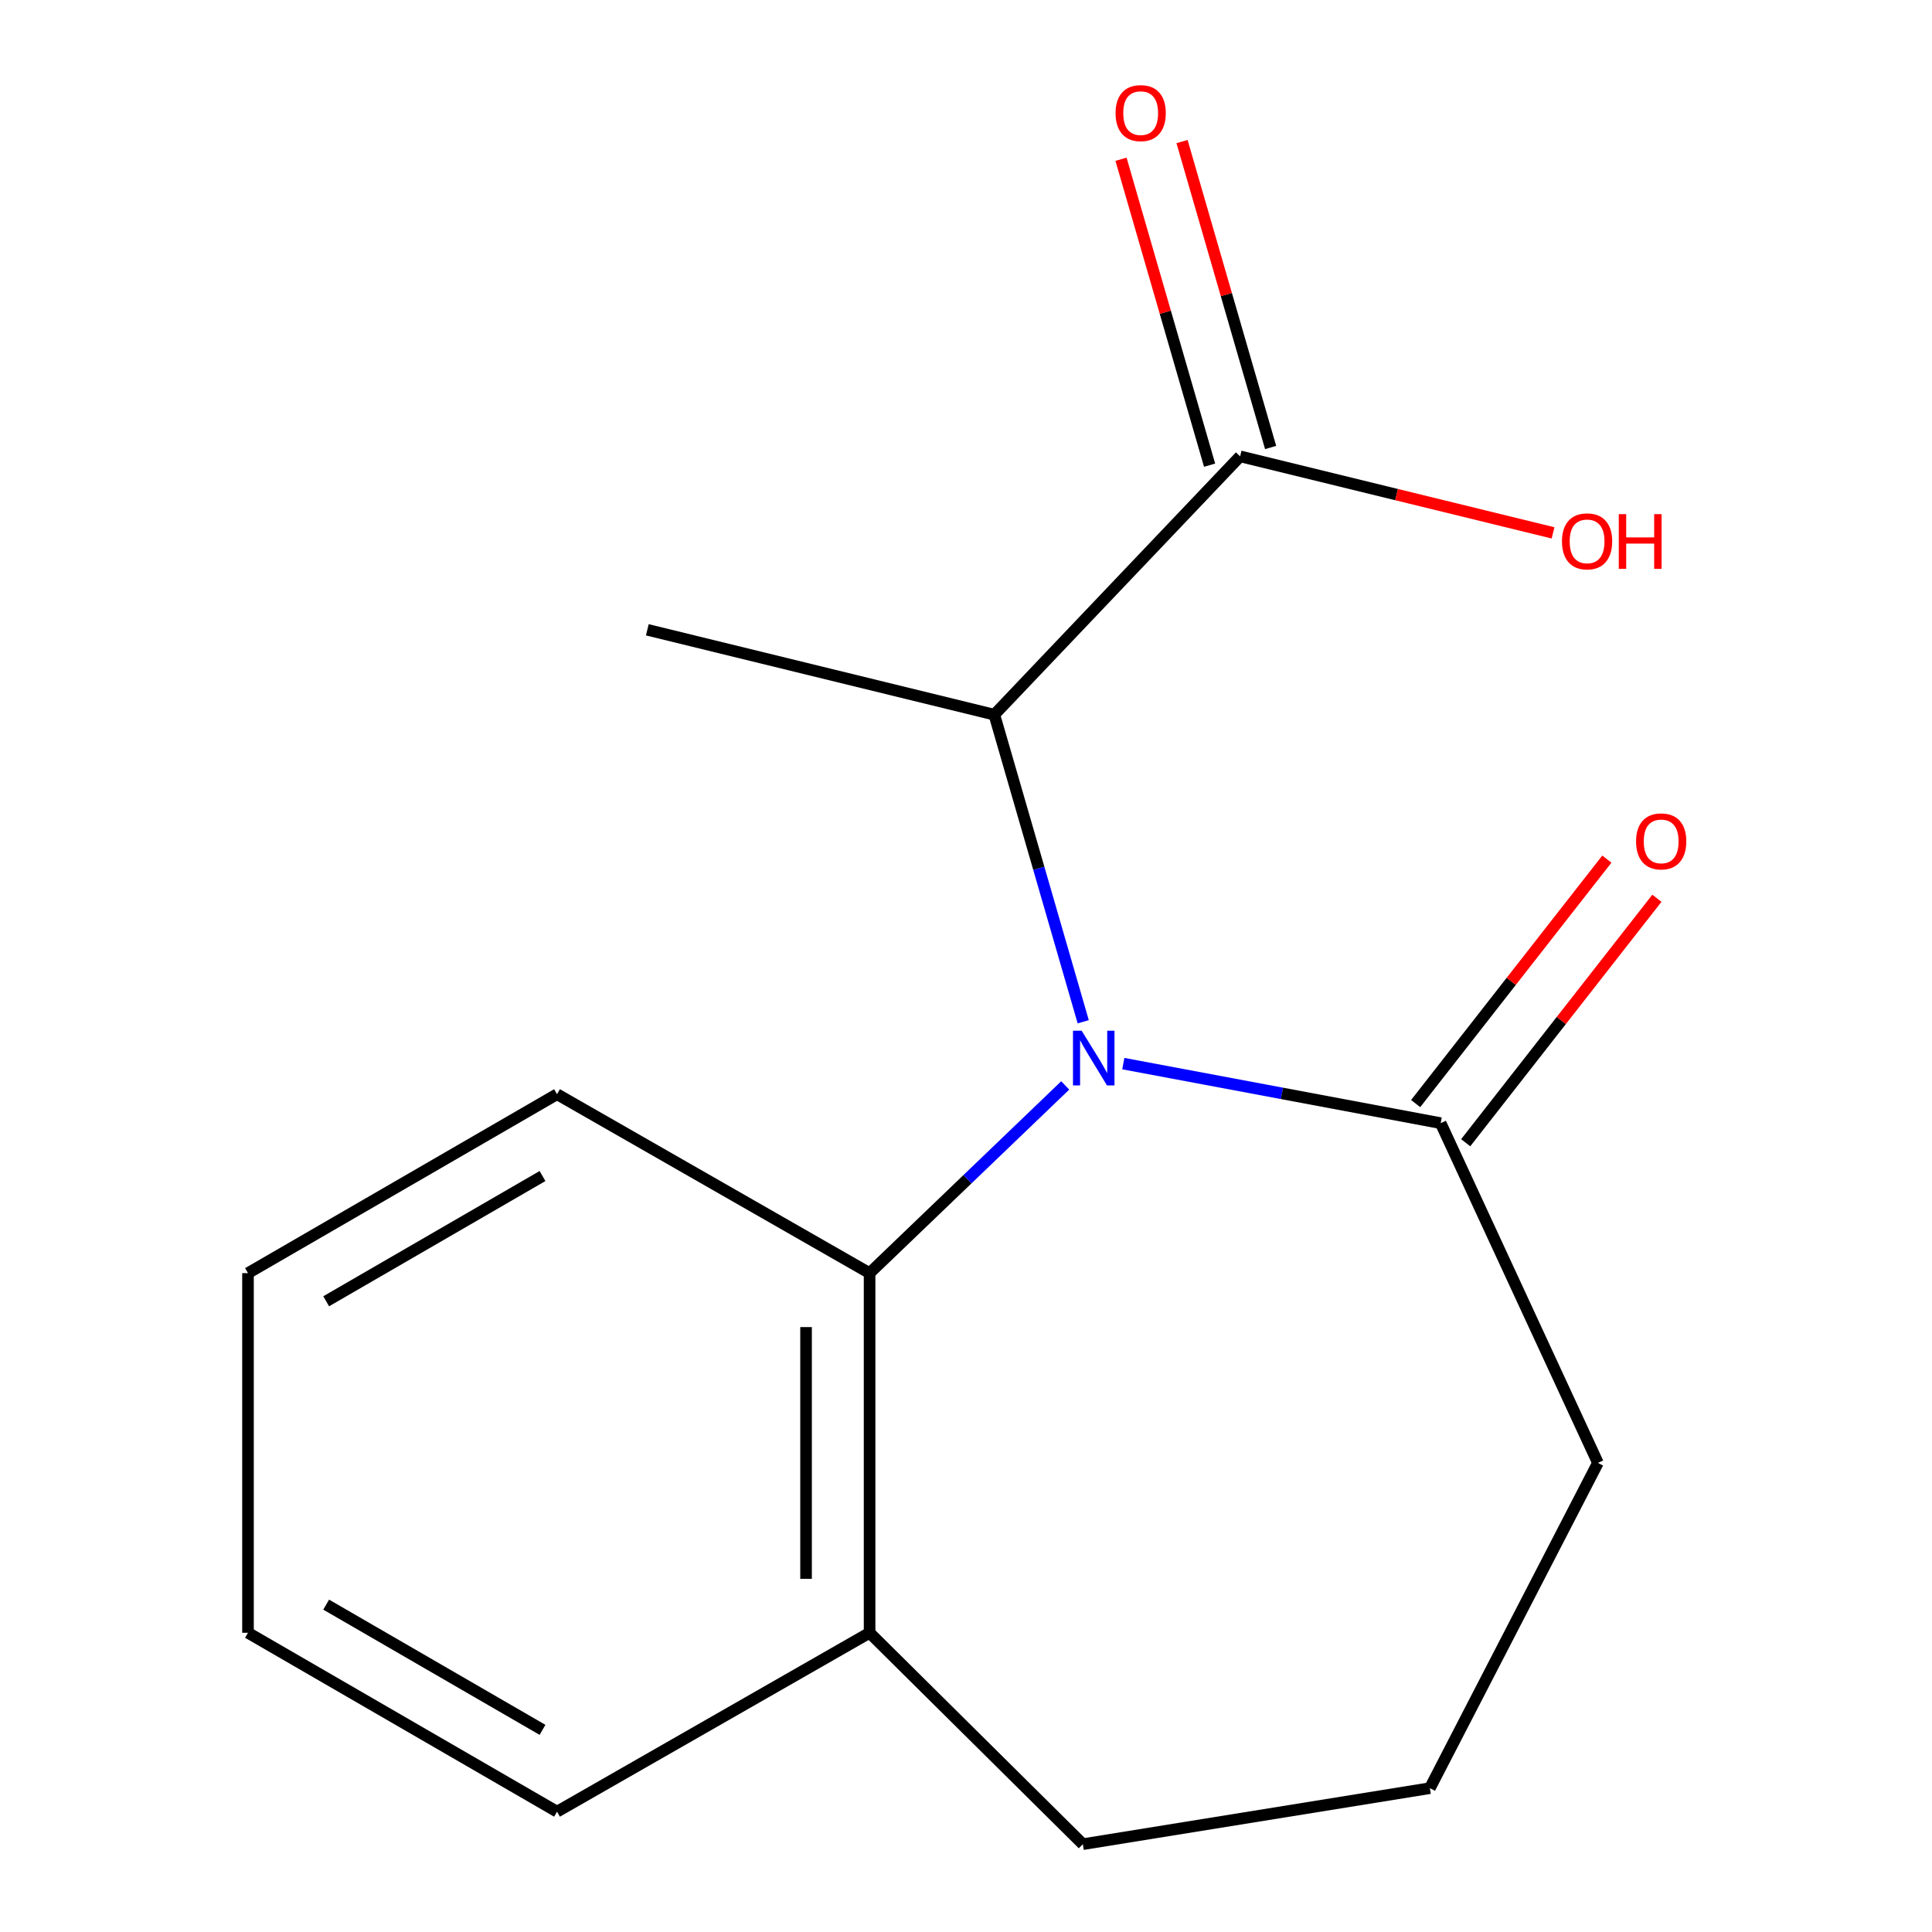 <?xml version='1.0' encoding='iso-8859-1'?>
<svg version='1.1' baseProfile='full'
              xmlns='http://www.w3.org/2000/svg'
                      xmlns:rdkit='http://www.rdkit.org/xml'
                      xmlns:xlink='http://www.w3.org/1999/xlink'
                  xml:space='preserve'
width='1000px' height='1000px' viewBox='0 0 1000 1000'>
<!-- END OF HEADER -->
<rect style='opacity:1.0;fill:#FFFFFF;stroke:none' width='1000' height='1000' x='0' y='0'> </rect>
<path class='bond-0' d='M 581.421,550.524 L 663.555,565.933' style='fill:none;fill-rule:evenodd;stroke:#0000FF;stroke-width:6px;stroke-linecap:butt;stroke-linejoin:miter;stroke-opacity:1' />
<path class='bond-0' d='M 663.555,565.933 L 745.69,581.342' style='fill:none;fill-rule:evenodd;stroke:#000000;stroke-width:6px;stroke-linecap:butt;stroke-linejoin:miter;stroke-opacity:1' />
<path class='bond-1' d='M 551.353,561.814 L 500.725,610.393' style='fill:none;fill-rule:evenodd;stroke:#0000FF;stroke-width:6px;stroke-linecap:butt;stroke-linejoin:miter;stroke-opacity:1' />
<path class='bond-1' d='M 500.725,610.393 L 450.098,658.972' style='fill:none;fill-rule:evenodd;stroke:#000000;stroke-width:6px;stroke-linecap:butt;stroke-linejoin:miter;stroke-opacity:1' />
<path class='bond-2' d='M 560.675,528.866 L 537.67,449.393' style='fill:none;fill-rule:evenodd;stroke:#0000FF;stroke-width:6px;stroke-linecap:butt;stroke-linejoin:miter;stroke-opacity:1' />
<path class='bond-2' d='M 537.67,449.393 L 514.664,369.921' style='fill:none;fill-rule:evenodd;stroke:#000000;stroke-width:6px;stroke-linecap:butt;stroke-linejoin:miter;stroke-opacity:1' />
<path class='bond-4' d='M 758.642,591.472 L 808.125,528.206' style='fill:none;fill-rule:evenodd;stroke:#000000;stroke-width:6px;stroke-linecap:butt;stroke-linejoin:miter;stroke-opacity:1' />
<path class='bond-4' d='M 808.125,528.206 L 857.608,464.941' style='fill:none;fill-rule:evenodd;stroke:#FF0000;stroke-width:6px;stroke-linecap:butt;stroke-linejoin:miter;stroke-opacity:1' />
<path class='bond-4' d='M 732.738,571.212 L 782.221,507.946' style='fill:none;fill-rule:evenodd;stroke:#000000;stroke-width:6px;stroke-linecap:butt;stroke-linejoin:miter;stroke-opacity:1' />
<path class='bond-4' d='M 782.221,507.946 L 831.704,444.68' style='fill:none;fill-rule:evenodd;stroke:#FF0000;stroke-width:6px;stroke-linecap:butt;stroke-linejoin:miter;stroke-opacity:1' />
<path class='bond-8' d='M 745.69,581.342 L 827.083,757.192' style='fill:none;fill-rule:evenodd;stroke:#000000;stroke-width:6px;stroke-linecap:butt;stroke-linejoin:miter;stroke-opacity:1' />
<path class='bond-5' d='M 450.098,658.972 L 450.098,845.126' style='fill:none;fill-rule:evenodd;stroke:#000000;stroke-width:6px;stroke-linecap:butt;stroke-linejoin:miter;stroke-opacity:1' />
<path class='bond-5' d='M 417.212,686.895 L 417.212,817.203' style='fill:none;fill-rule:evenodd;stroke:#000000;stroke-width:6px;stroke-linecap:butt;stroke-linejoin:miter;stroke-opacity:1' />
<path class='bond-9' d='M 450.098,658.972 L 288.316,566.361' style='fill:none;fill-rule:evenodd;stroke:#000000;stroke-width:6px;stroke-linecap:butt;stroke-linejoin:miter;stroke-opacity:1' />
<path class='bond-3' d='M 514.664,369.921 L 641.879,236.202' style='fill:none;fill-rule:evenodd;stroke:#000000;stroke-width:6px;stroke-linecap:butt;stroke-linejoin:miter;stroke-opacity:1' />
<path class='bond-10' d='M 514.664,369.921 L 335.051,325.981' style='fill:none;fill-rule:evenodd;stroke:#000000;stroke-width:6px;stroke-linecap:butt;stroke-linejoin:miter;stroke-opacity:1' />
<path class='bond-6' d='M 657.673,231.628 L 634.747,152.455' style='fill:none;fill-rule:evenodd;stroke:#000000;stroke-width:6px;stroke-linecap:butt;stroke-linejoin:miter;stroke-opacity:1' />
<path class='bond-6' d='M 634.747,152.455 L 611.82,73.282' style='fill:none;fill-rule:evenodd;stroke:#FF0000;stroke-width:6px;stroke-linecap:butt;stroke-linejoin:miter;stroke-opacity:1' />
<path class='bond-6' d='M 626.085,240.775 L 603.158,161.602' style='fill:none;fill-rule:evenodd;stroke:#000000;stroke-width:6px;stroke-linecap:butt;stroke-linejoin:miter;stroke-opacity:1' />
<path class='bond-6' d='M 603.158,161.602 L 580.232,82.43' style='fill:none;fill-rule:evenodd;stroke:#FF0000;stroke-width:6px;stroke-linecap:butt;stroke-linejoin:miter;stroke-opacity:1' />
<path class='bond-7' d='M 641.879,236.202 L 722.865,256.007' style='fill:none;fill-rule:evenodd;stroke:#000000;stroke-width:6px;stroke-linecap:butt;stroke-linejoin:miter;stroke-opacity:1' />
<path class='bond-7' d='M 722.865,256.007 L 803.852,275.813' style='fill:none;fill-rule:evenodd;stroke:#FF0000;stroke-width:6px;stroke-linecap:butt;stroke-linejoin:miter;stroke-opacity:1' />
<path class='bond-12' d='M 450.098,845.126 L 560.486,954.545' style='fill:none;fill-rule:evenodd;stroke:#000000;stroke-width:6px;stroke-linecap:butt;stroke-linejoin:miter;stroke-opacity:1' />
<path class='bond-13' d='M 450.098,845.126 L 288.316,937.719' style='fill:none;fill-rule:evenodd;stroke:#000000;stroke-width:6px;stroke-linecap:butt;stroke-linejoin:miter;stroke-opacity:1' />
<path class='bond-11' d='M 827.083,757.192 L 740.099,925.551' style='fill:none;fill-rule:evenodd;stroke:#000000;stroke-width:6px;stroke-linecap:butt;stroke-linejoin:miter;stroke-opacity:1' />
<path class='bond-14' d='M 288.316,566.361 L 128.361,658.972' style='fill:none;fill-rule:evenodd;stroke:#000000;stroke-width:6px;stroke-linecap:butt;stroke-linejoin:miter;stroke-opacity:1' />
<path class='bond-14' d='M 280.801,608.712 L 168.832,673.54' style='fill:none;fill-rule:evenodd;stroke:#000000;stroke-width:6px;stroke-linecap:butt;stroke-linejoin:miter;stroke-opacity:1' />
<path class='bond-16' d='M 740.099,925.551 L 560.486,954.545' style='fill:none;fill-rule:evenodd;stroke:#000000;stroke-width:6px;stroke-linecap:butt;stroke-linejoin:miter;stroke-opacity:1' />
<path class='bond-17' d='M 288.316,937.719 L 128.361,845.126' style='fill:none;fill-rule:evenodd;stroke:#000000;stroke-width:6px;stroke-linecap:butt;stroke-linejoin:miter;stroke-opacity:1' />
<path class='bond-17' d='M 280.798,895.368 L 168.83,830.553' style='fill:none;fill-rule:evenodd;stroke:#000000;stroke-width:6px;stroke-linecap:butt;stroke-linejoin:miter;stroke-opacity:1' />
<path class='bond-15' d='M 128.361,658.972 L 128.361,845.126' style='fill:none;fill-rule:evenodd;stroke:#000000;stroke-width:6px;stroke-linecap:butt;stroke-linejoin:miter;stroke-opacity:1' />
<path  class='atom-0' d='M 559.853 533.492
L 569.133 548.492
Q 570.053 549.972, 571.533 552.652
Q 573.013 555.332, 573.093 555.492
L 573.093 533.492
L 576.853 533.492
L 576.853 561.812
L 572.973 561.812
L 563.013 545.412
Q 561.853 543.492, 560.613 541.292
Q 559.413 539.092, 559.053 538.412
L 559.053 561.812
L 555.373 561.812
L 555.373 533.492
L 559.853 533.492
' fill='#0000FF'/>
<path  class='atom-5' d='M 846.823 435.499
Q 846.823 428.699, 850.183 424.899
Q 853.543 421.099, 859.823 421.099
Q 866.103 421.099, 869.463 424.899
Q 872.823 428.699, 872.823 435.499
Q 872.823 442.379, 869.423 446.299
Q 866.023 450.179, 859.823 450.179
Q 853.583 450.179, 850.183 446.299
Q 846.823 442.419, 846.823 435.499
M 859.823 446.979
Q 864.143 446.979, 866.463 444.099
Q 868.823 441.179, 868.823 435.499
Q 868.823 429.939, 866.463 427.139
Q 864.143 424.299, 859.823 424.299
Q 855.503 424.299, 853.143 427.099
Q 850.823 429.899, 850.823 435.499
Q 850.823 441.219, 853.143 444.099
Q 855.503 446.979, 859.823 446.979
' fill='#FF0000'/>
<path  class='atom-7' d='M 577.412 58.55
Q 577.412 51.75, 580.772 47.95
Q 584.132 44.15, 590.412 44.15
Q 596.692 44.15, 600.052 47.95
Q 603.412 51.75, 603.412 58.55
Q 603.412 65.43, 600.012 69.35
Q 596.612 73.23, 590.412 73.23
Q 584.172 73.23, 580.772 69.35
Q 577.412 65.47, 577.412 58.55
M 590.412 70.03
Q 594.732 70.03, 597.052 67.15
Q 599.412 64.23, 599.412 58.55
Q 599.412 52.99, 597.052 50.19
Q 594.732 47.35, 590.412 47.35
Q 586.092 47.35, 583.732 50.15
Q 581.412 52.95, 581.412 58.55
Q 581.412 64.27, 583.732 67.15
Q 586.092 70.03, 590.412 70.03
' fill='#FF0000'/>
<path  class='atom-8' d='M 808.474 280.203
Q 808.474 273.403, 811.834 269.603
Q 815.194 265.803, 821.474 265.803
Q 827.754 265.803, 831.114 269.603
Q 834.474 273.403, 834.474 280.203
Q 834.474 287.083, 831.074 291.003
Q 827.674 294.883, 821.474 294.883
Q 815.234 294.883, 811.834 291.003
Q 808.474 287.123, 808.474 280.203
M 821.474 291.683
Q 825.794 291.683, 828.114 288.803
Q 830.474 285.883, 830.474 280.203
Q 830.474 274.643, 828.114 271.843
Q 825.794 269.003, 821.474 269.003
Q 817.154 269.003, 814.794 271.803
Q 812.474 274.603, 812.474 280.203
Q 812.474 285.923, 814.794 288.803
Q 817.154 291.683, 821.474 291.683
' fill='#FF0000'/>
<path  class='atom-8' d='M 837.874 266.123
L 841.714 266.123
L 841.714 278.163
L 856.194 278.163
L 856.194 266.123
L 860.034 266.123
L 860.034 294.443
L 856.194 294.443
L 856.194 281.363
L 841.714 281.363
L 841.714 294.443
L 837.874 294.443
L 837.874 266.123
' fill='#FF0000'/>
</svg>
